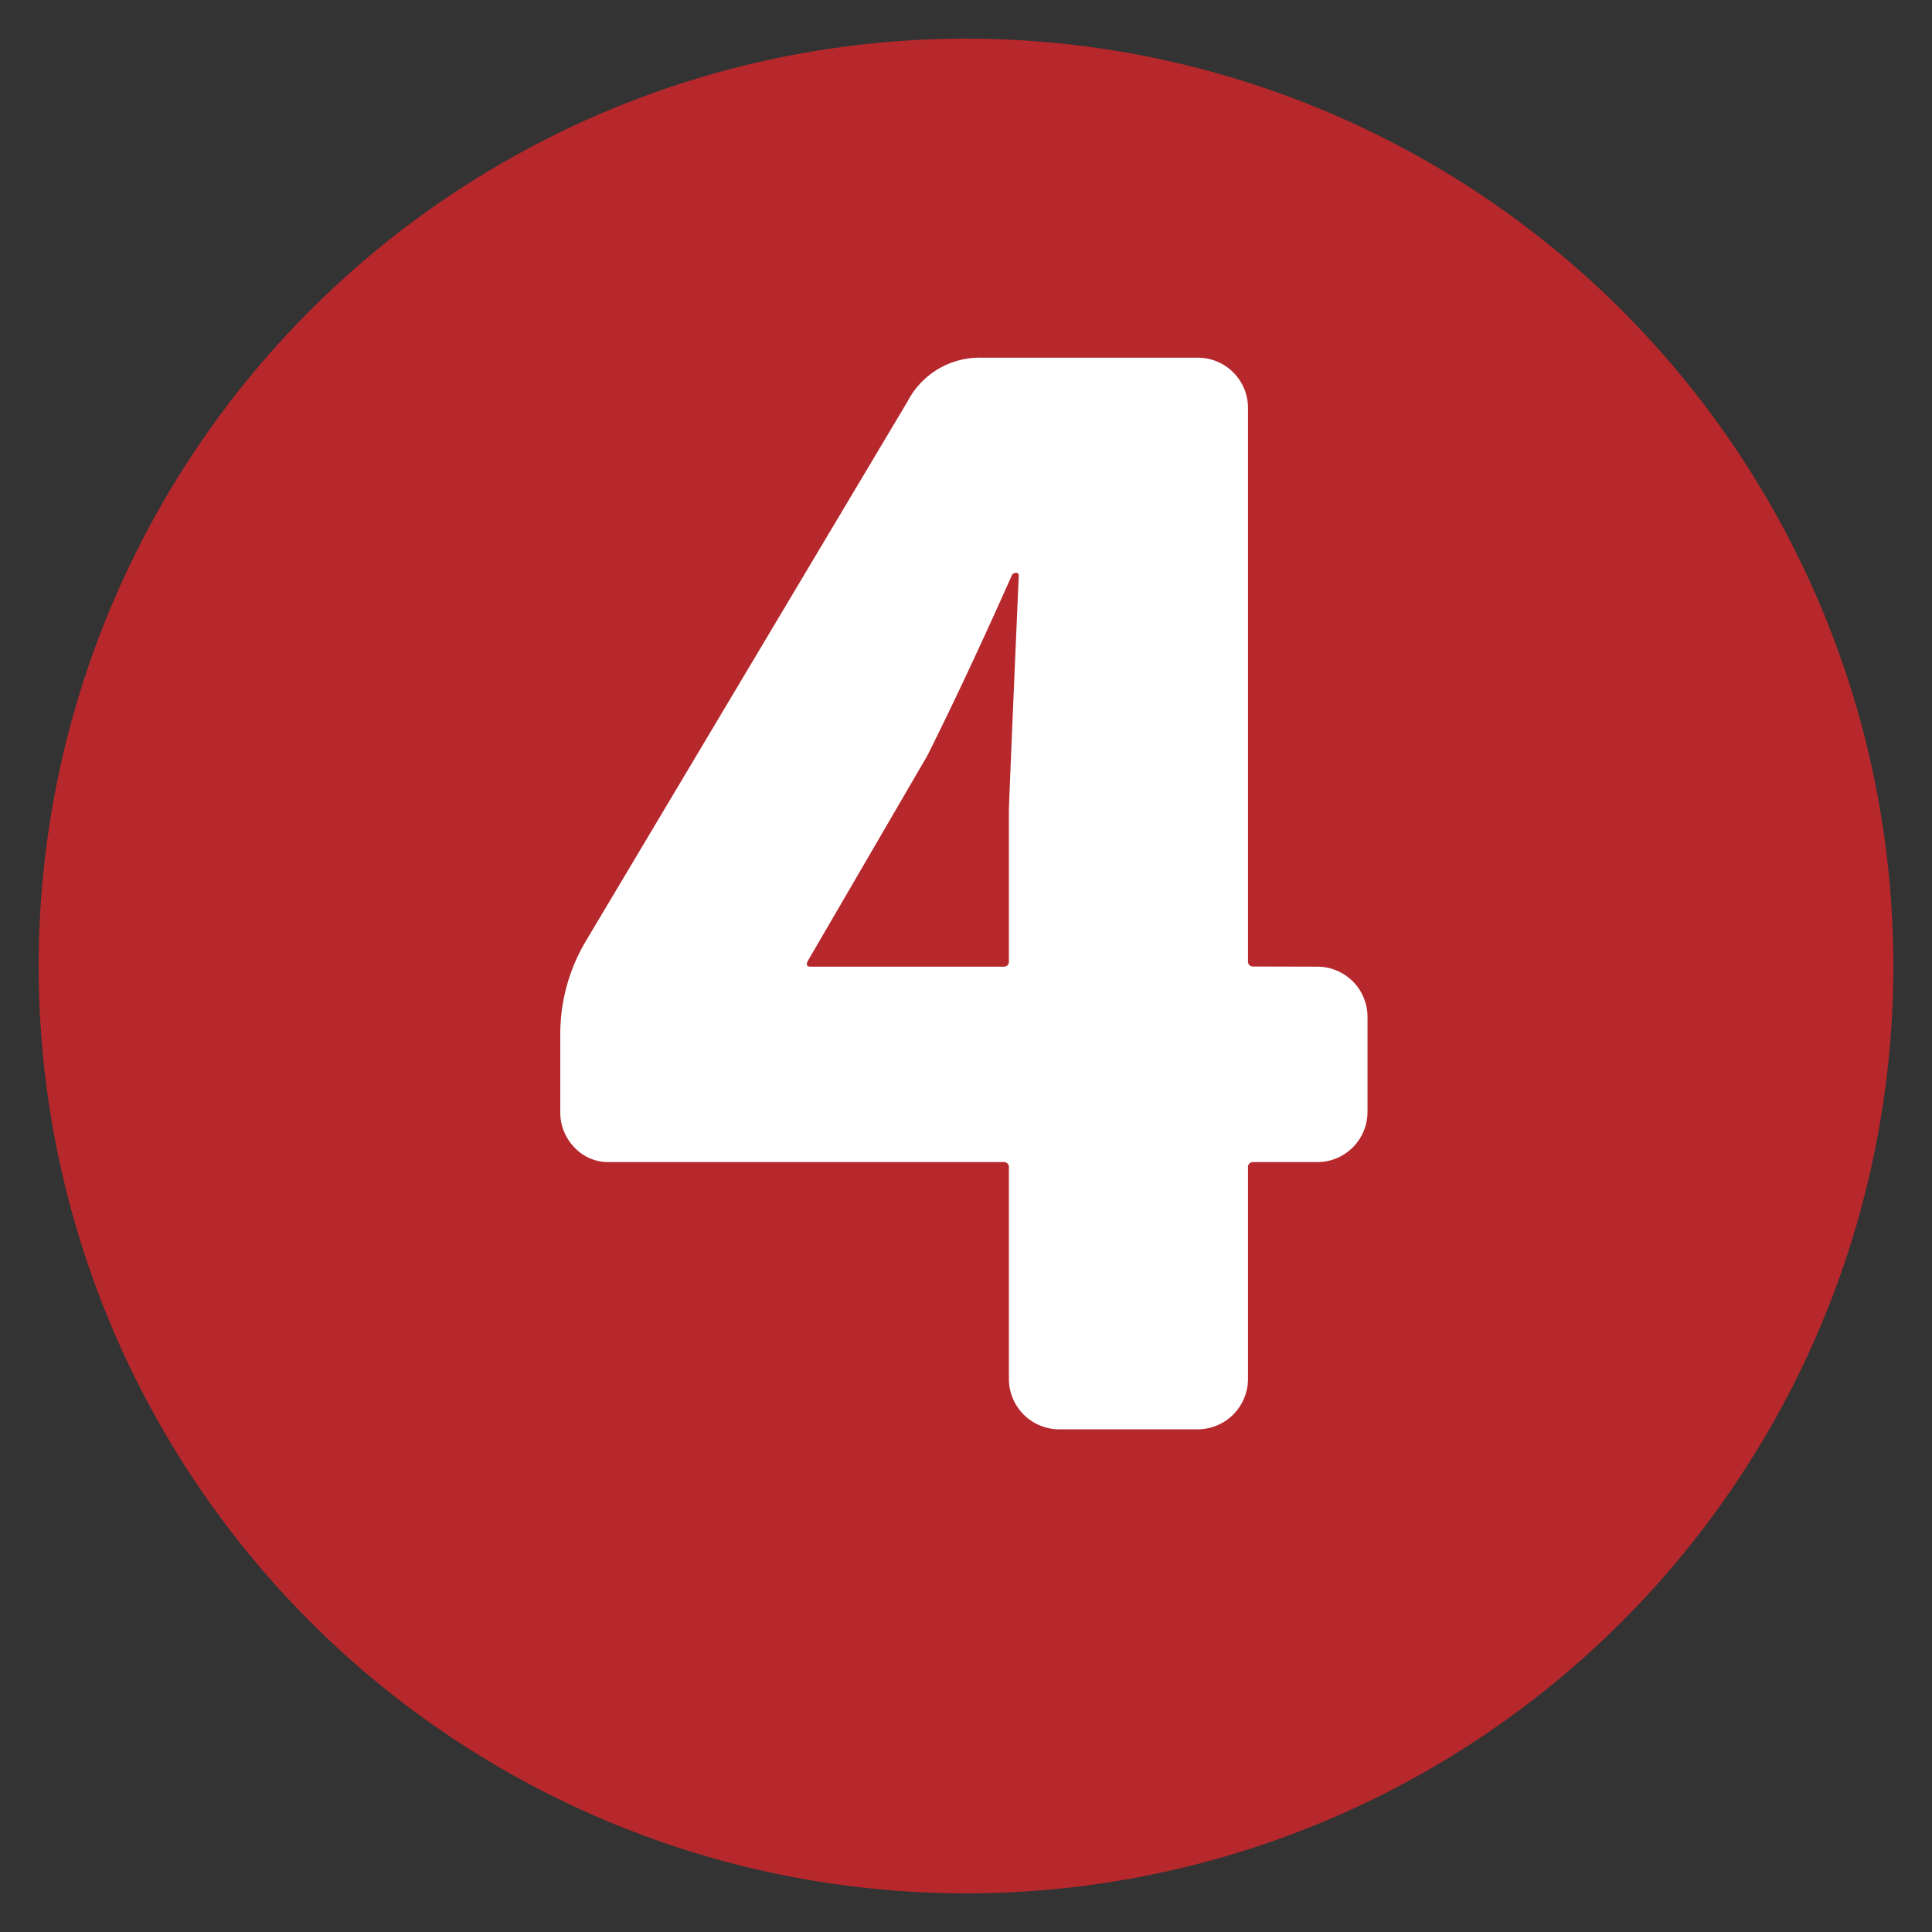 <svg id="圖層_1" data-name="圖層 1" xmlns="http://www.w3.org/2000/svg" viewBox="0 0 50 50"><rect x="0" y="0" width="50" height="50" fill="#333333" stroke="none"/><defs><style>.cls-1{fill:#b6282c;}.cls-2{fill:#fff;}</style></defs><title>1225-yellow-special-numbers</title><circle class="cls-1" cx="25" cy="25" r="24"/><path class="cls-2" d="M34.081,25.017a1.3,1.3,0,0,1,1.31,1.31v2.439a1.3,1.3,0,0,1-1.31,1.309H32.443a.129.129,0,0,0-.145.147v5.459a1.306,1.306,0,0,1-1.311,1.31H27.42a1.306,1.306,0,0,1-1.31-1.31V30.222a.129.129,0,0,0-.145-.147H15.773a1.2,1.2,0,0,1-.909-.382,1.294,1.294,0,0,1-.364-.927v-2a4.706,4.706,0,0,1,.655-2.4L23.49,10.385a2.1,2.1,0,0,1,1.928-1.128h5.569a1.3,1.3,0,0,1,1.311,1.31v14.3a.129.129,0,0,0,.145.146Zm-13.176-.146c-.049.1-.024.146.074.146h4.986a.129.129,0,0,0,.145-.146V20.977q0-.183.255-6.079a.065.065,0,0,0-.073-.073.117.117,0,0,0-.109.073q-1.2,2.694-2.184,4.659Z"/></svg>